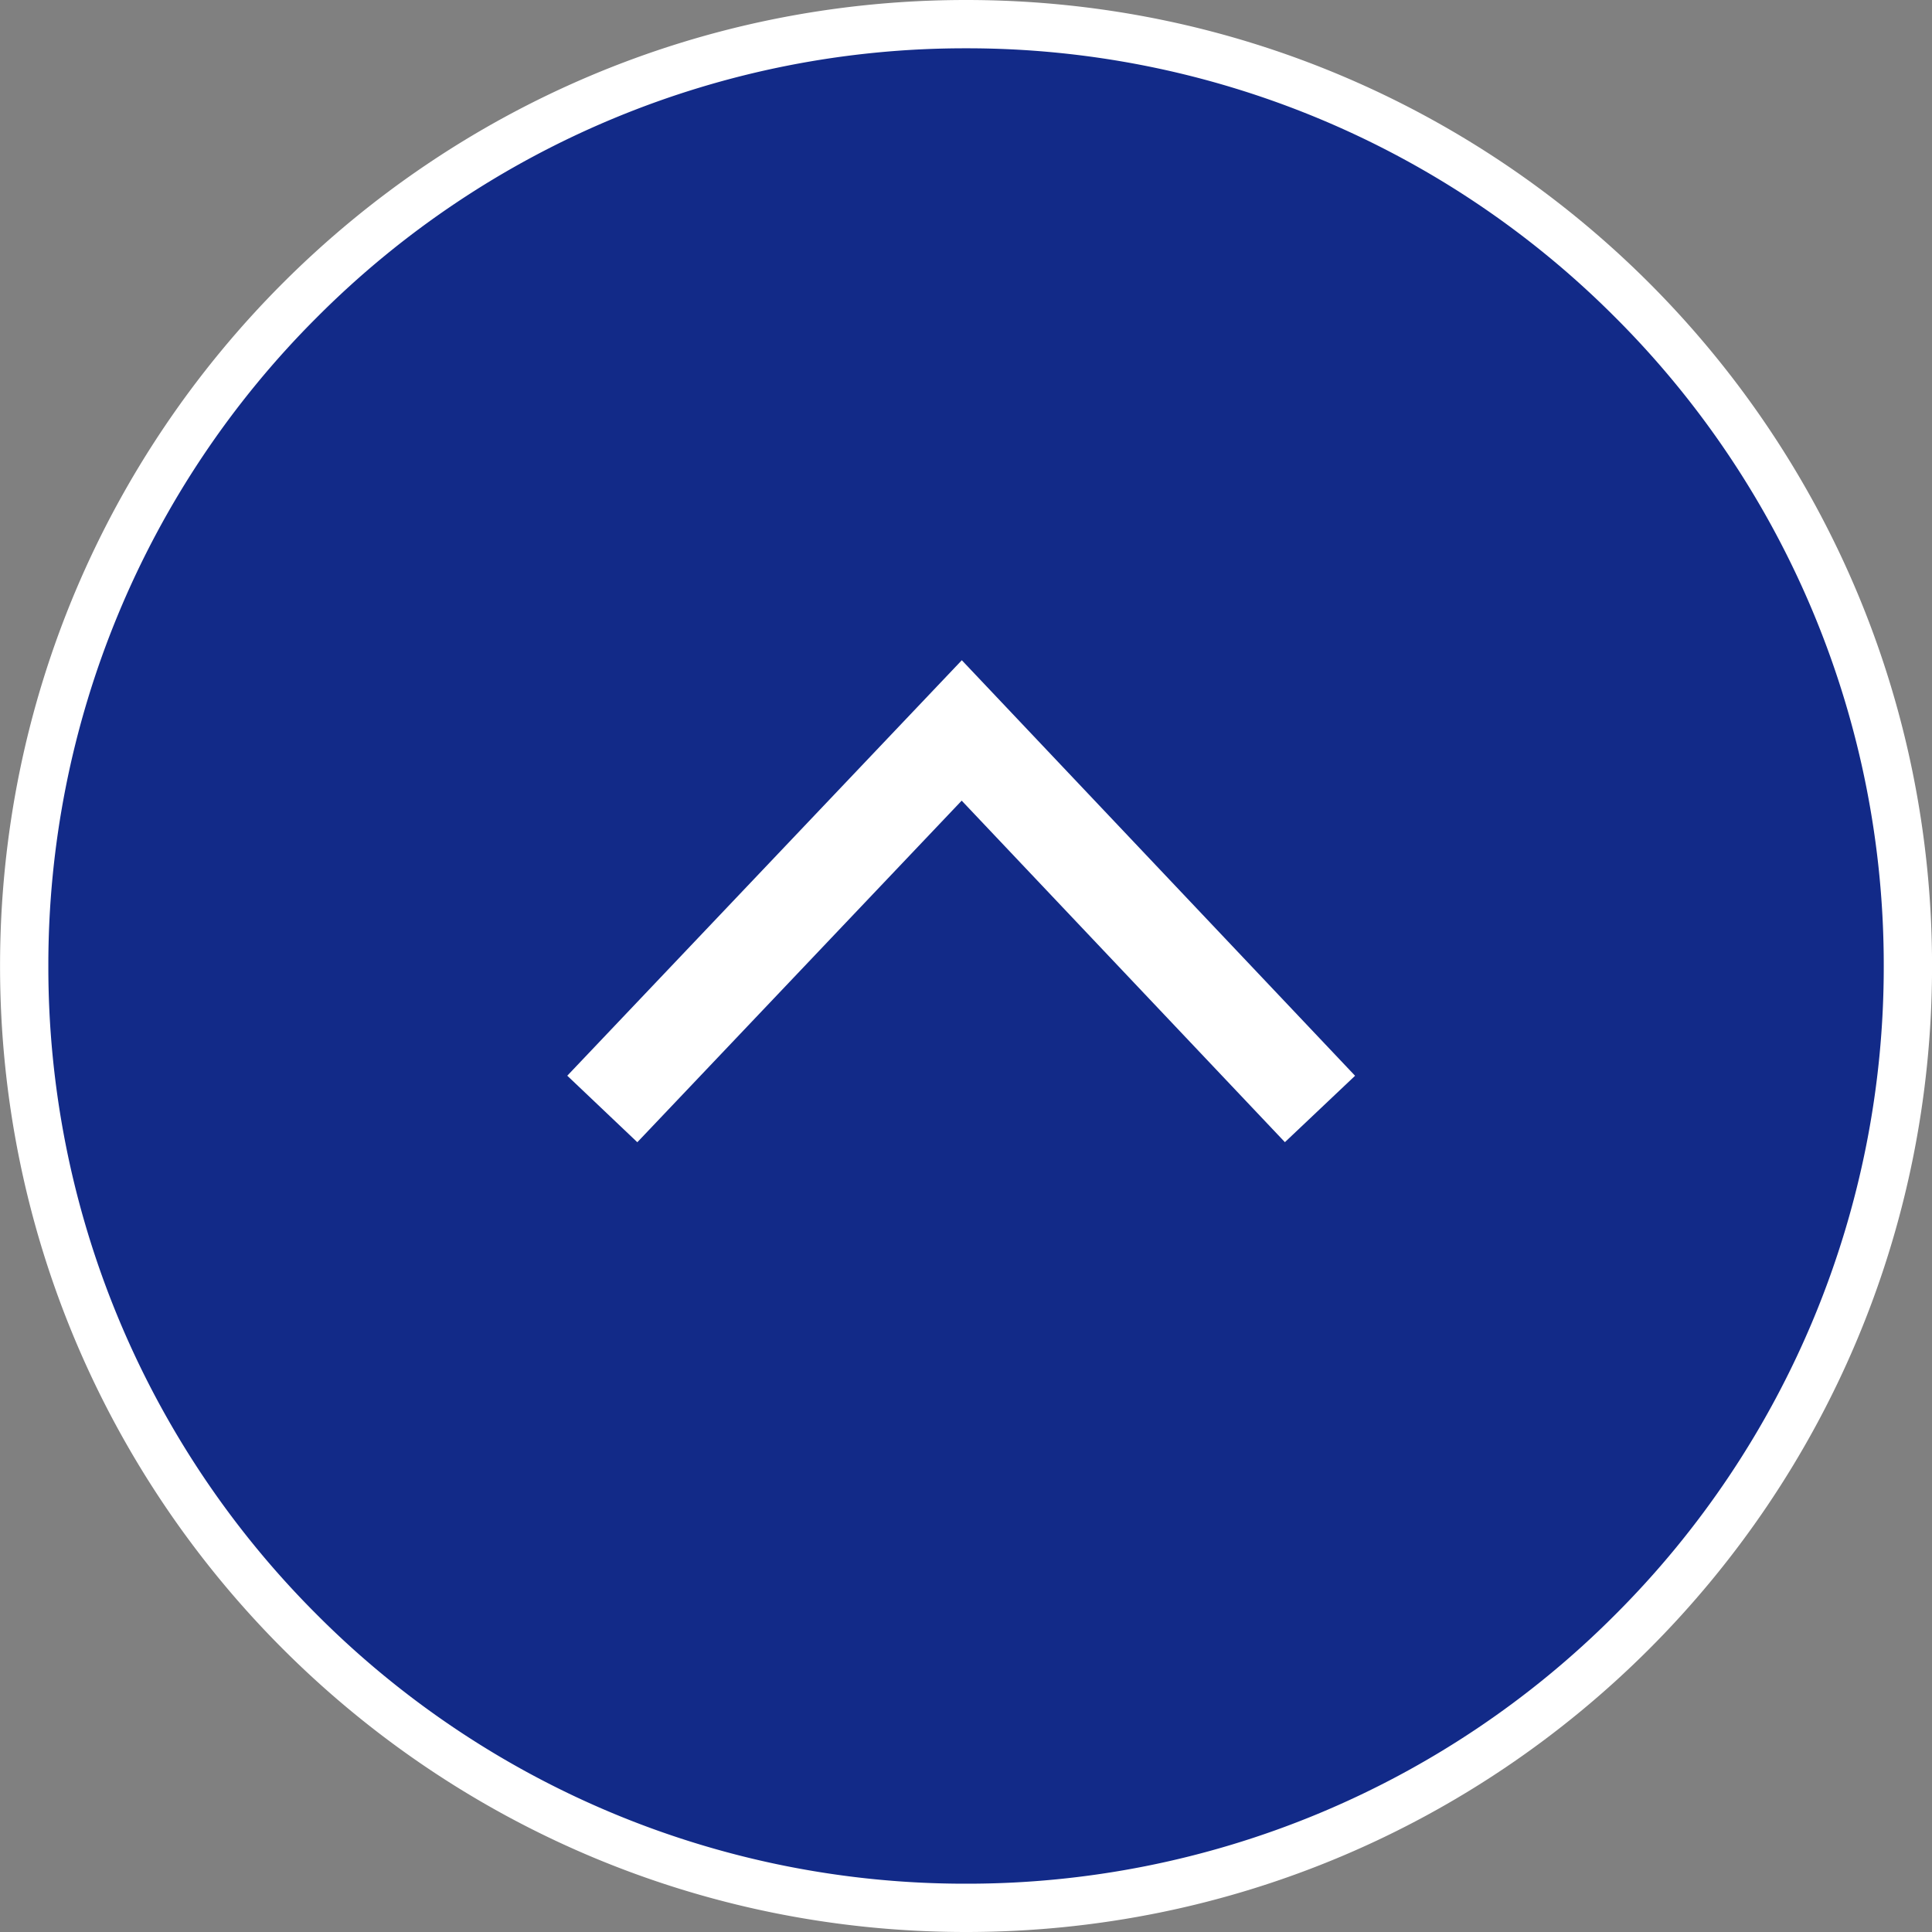 <svg xmlns="http://www.w3.org/2000/svg" width="40" height="40" viewBox="0 0 40 40"><rect x="0" y="0" width="40" height="40" fill="#808080" stroke="none"/><g id="icon_up" transform="rotate(-90 -83.275 522.889)"><g id="パス_43773" data-name="パス 43773" fill="#122a88"><path d="M20 39.5a19.436 19.436 0 01-13.789-5.711A19.436 19.436 0 01.5 20 19.436 19.436 0 016.211 6.211 19.436 19.436 0 0120 .5a19.436 19.436 0 0113.789 5.711A19.436 19.436 0 0139.5 20a19.436 19.436 0 01-5.711 13.789A19.436 19.436 0 0120 39.5z" transform="translate(399.614 606.165)"/><path d="M20 1A18.938 18.938 0 006.565 6.565 18.938 18.938 0 001 20a18.938 18.938 0 005.565 13.435A18.938 18.938 0 0020 39a18.938 18.938 0 0013.435-5.565A18.938 18.938 0 0039 20a18.938 18.938 0 00-5.565-13.435A18.938 18.938 0 0020 1m0-1c11.046 0 20 8.954 20 20s-8.954 20-20 20S0 31.046 0 20 8.954 0 20 0z" fill="#fff" transform="translate(399.614 606.165)"/></g><path id="パス_1992" data-name="パス 1992" d="M416.654 618.634l7.837 7.442-7.837 7.417" fill="none" stroke="#fff" stroke-width="2"/></g></svg>